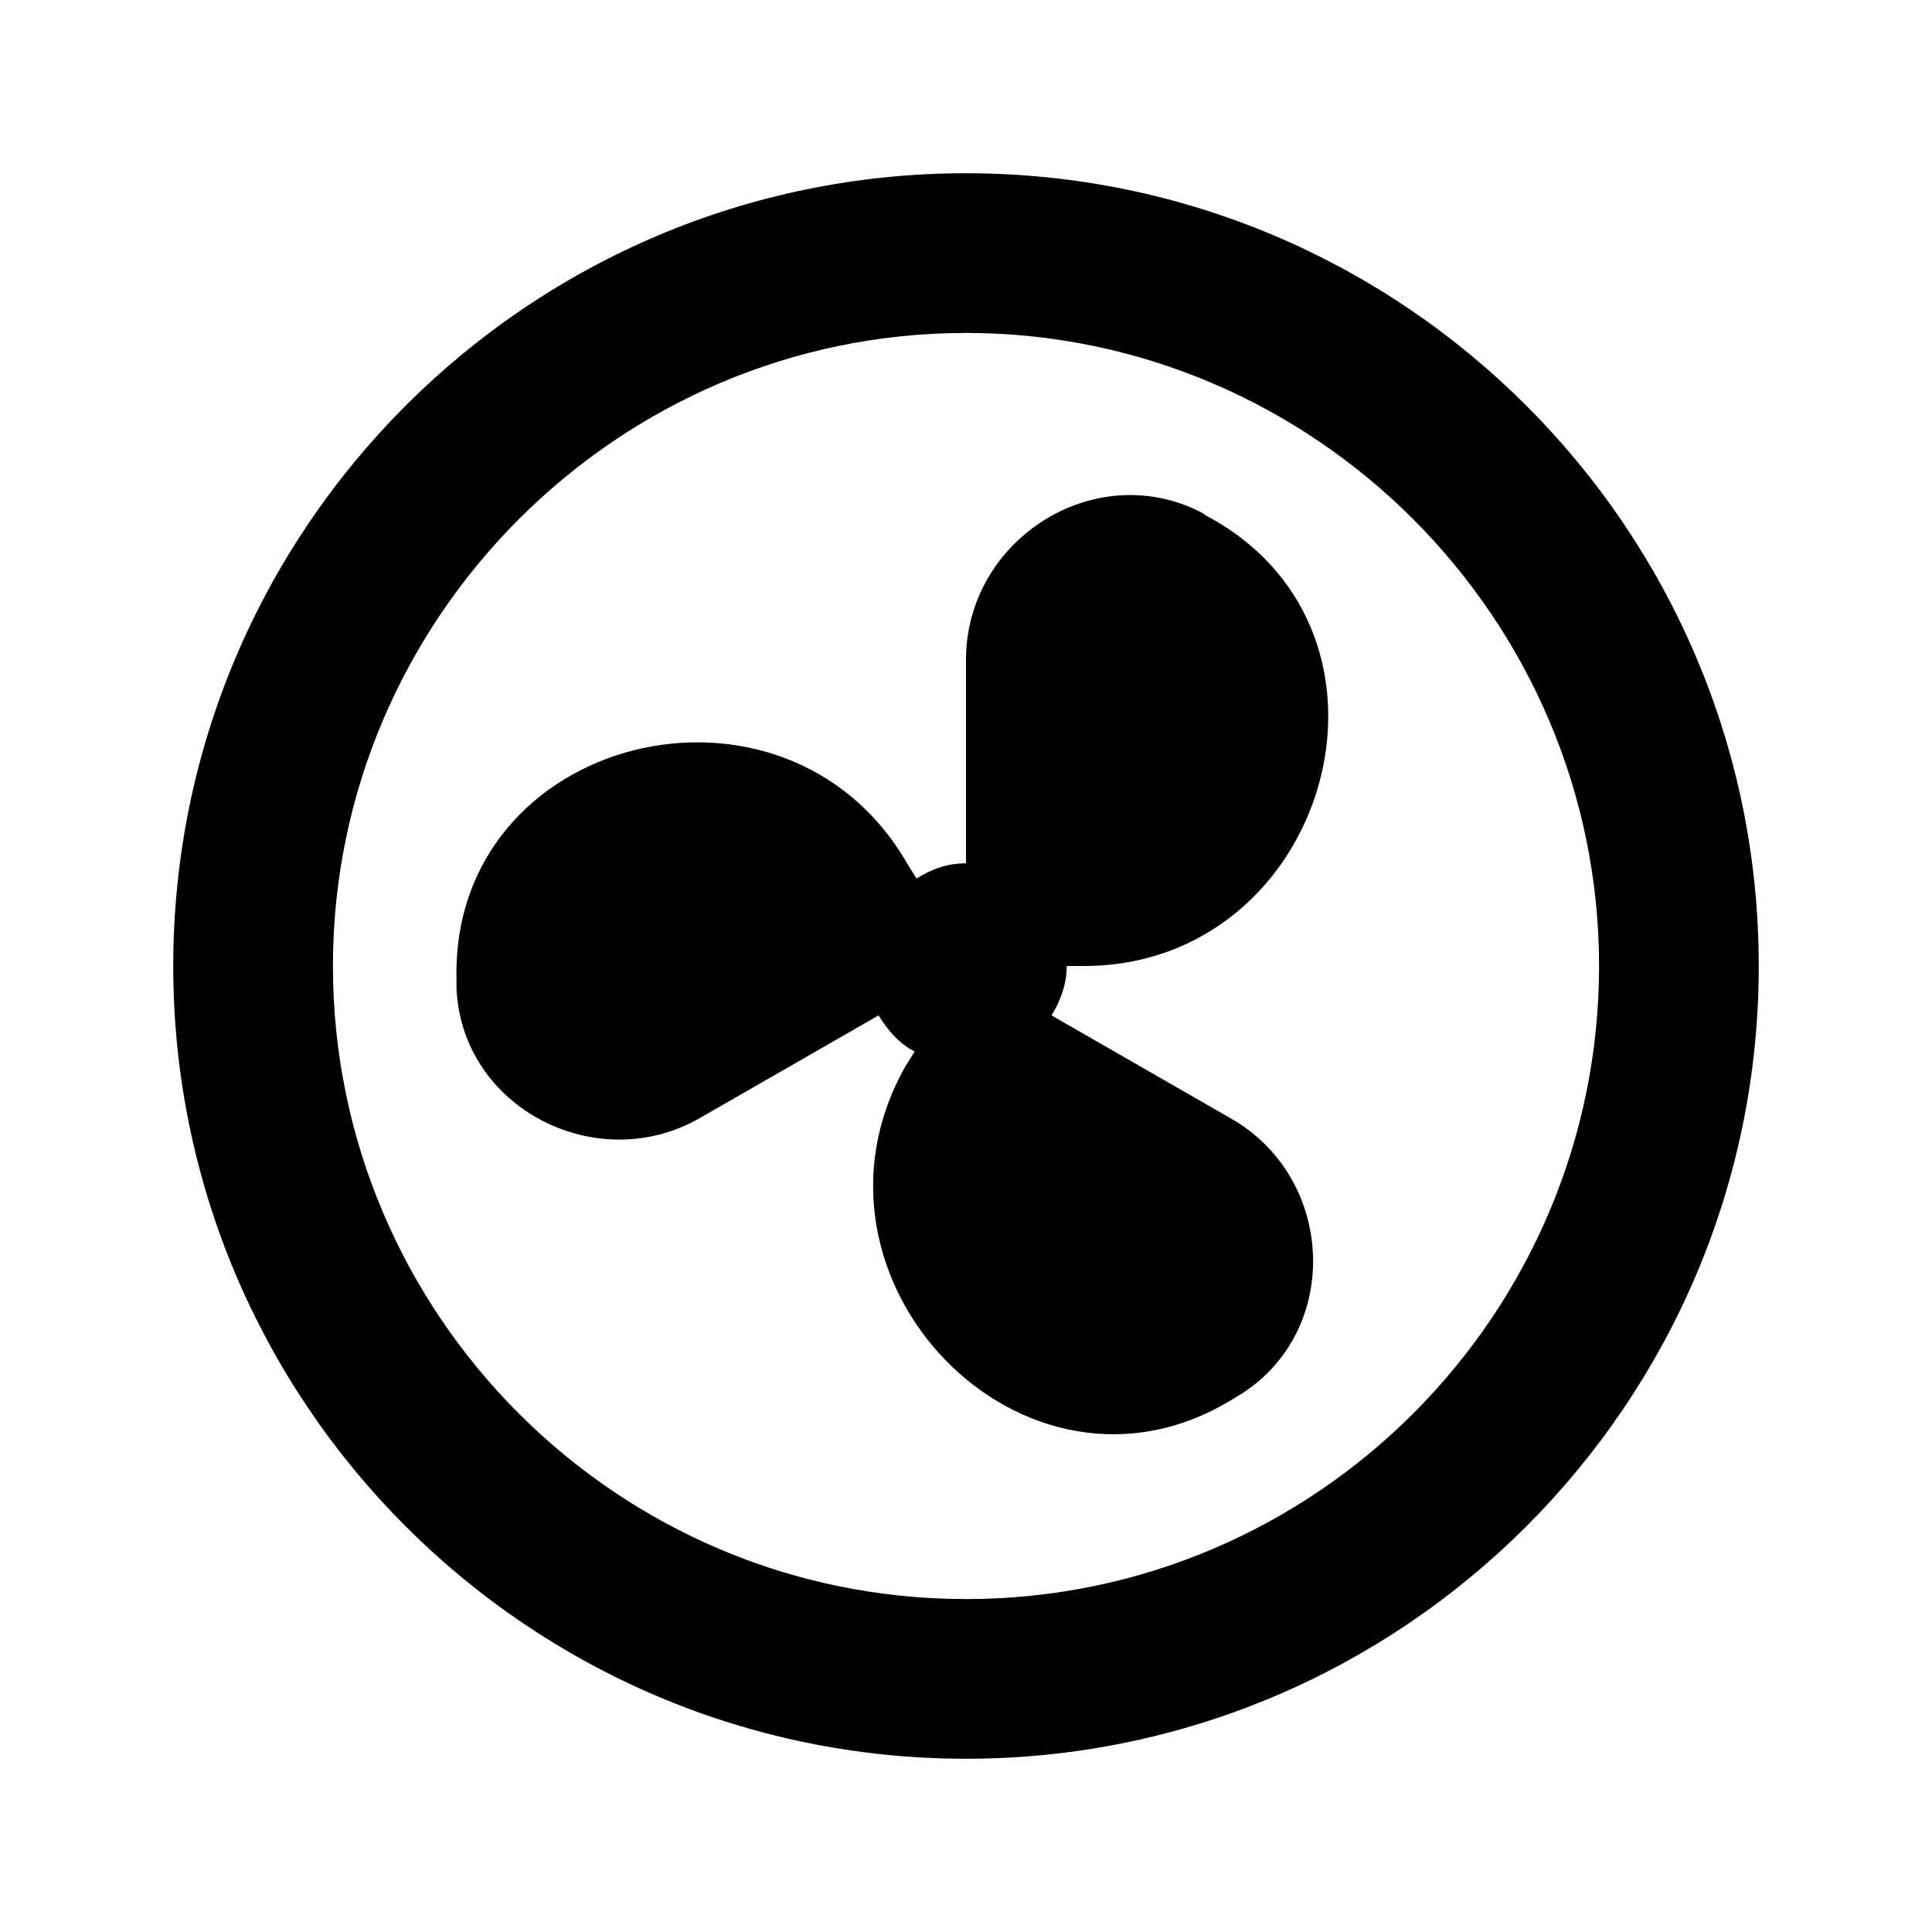 <?xml version="1.0" encoding="UTF-8"?>
<!-- Uploaded to: ICON Repo, www.svgrepo.com, Generator: ICON Repo Mixer Tools -->
<svg fill="#000000" width="800px" height="800px" version="1.1" viewBox="144 144 512 512" xmlns="http://www.w3.org/2000/svg">
 <g>
  <path d="m431.23 400c64.488 0 90.184-87.664 33.25-118.9-1.008-0.504-1.512-1.008-2.519-1.512-28.211-14.109-61.965 7.555-61.965 39.297v53.906c-5.039 0-9.07 1.512-13.098 4.031l-2.519-4.031c-32.242-55.922-120.91-34.258-119.4 30.73v2.519c1.512 31.738 37.281 49.879 64.488 34.258l47.359-27.207c2.519 4.031 5.543 7.559 9.574 9.574l-2.519 4.031c-31.746 56.43 31.734 121.92 86.648 88.168 1.008-0.504 1.512-1.008 2.519-1.512 26.703-17.129 24.688-57.434-3.023-73.051l-47.359-27.207c2.519-4.031 4.031-8.566 4.031-13.098z"/>
  <path d="m400 189.91c-115.88 0-210.09 94.211-210.09 210.09 0 115.88 94.211 210.09 210.09 210.09 115.88 0 210.09-94.211 210.09-210.09 0-115.88-94.211-210.09-210.09-210.09zm0 377.86c-92.699 0-167.77-75.57-167.77-167.77 0-92.195 75.57-167.77 167.77-167.77 92.195 0 167.77 75.57 167.77 167.77-0.004 92.199-75.07 167.77-167.77 167.77z"/>
 </g>
</svg>